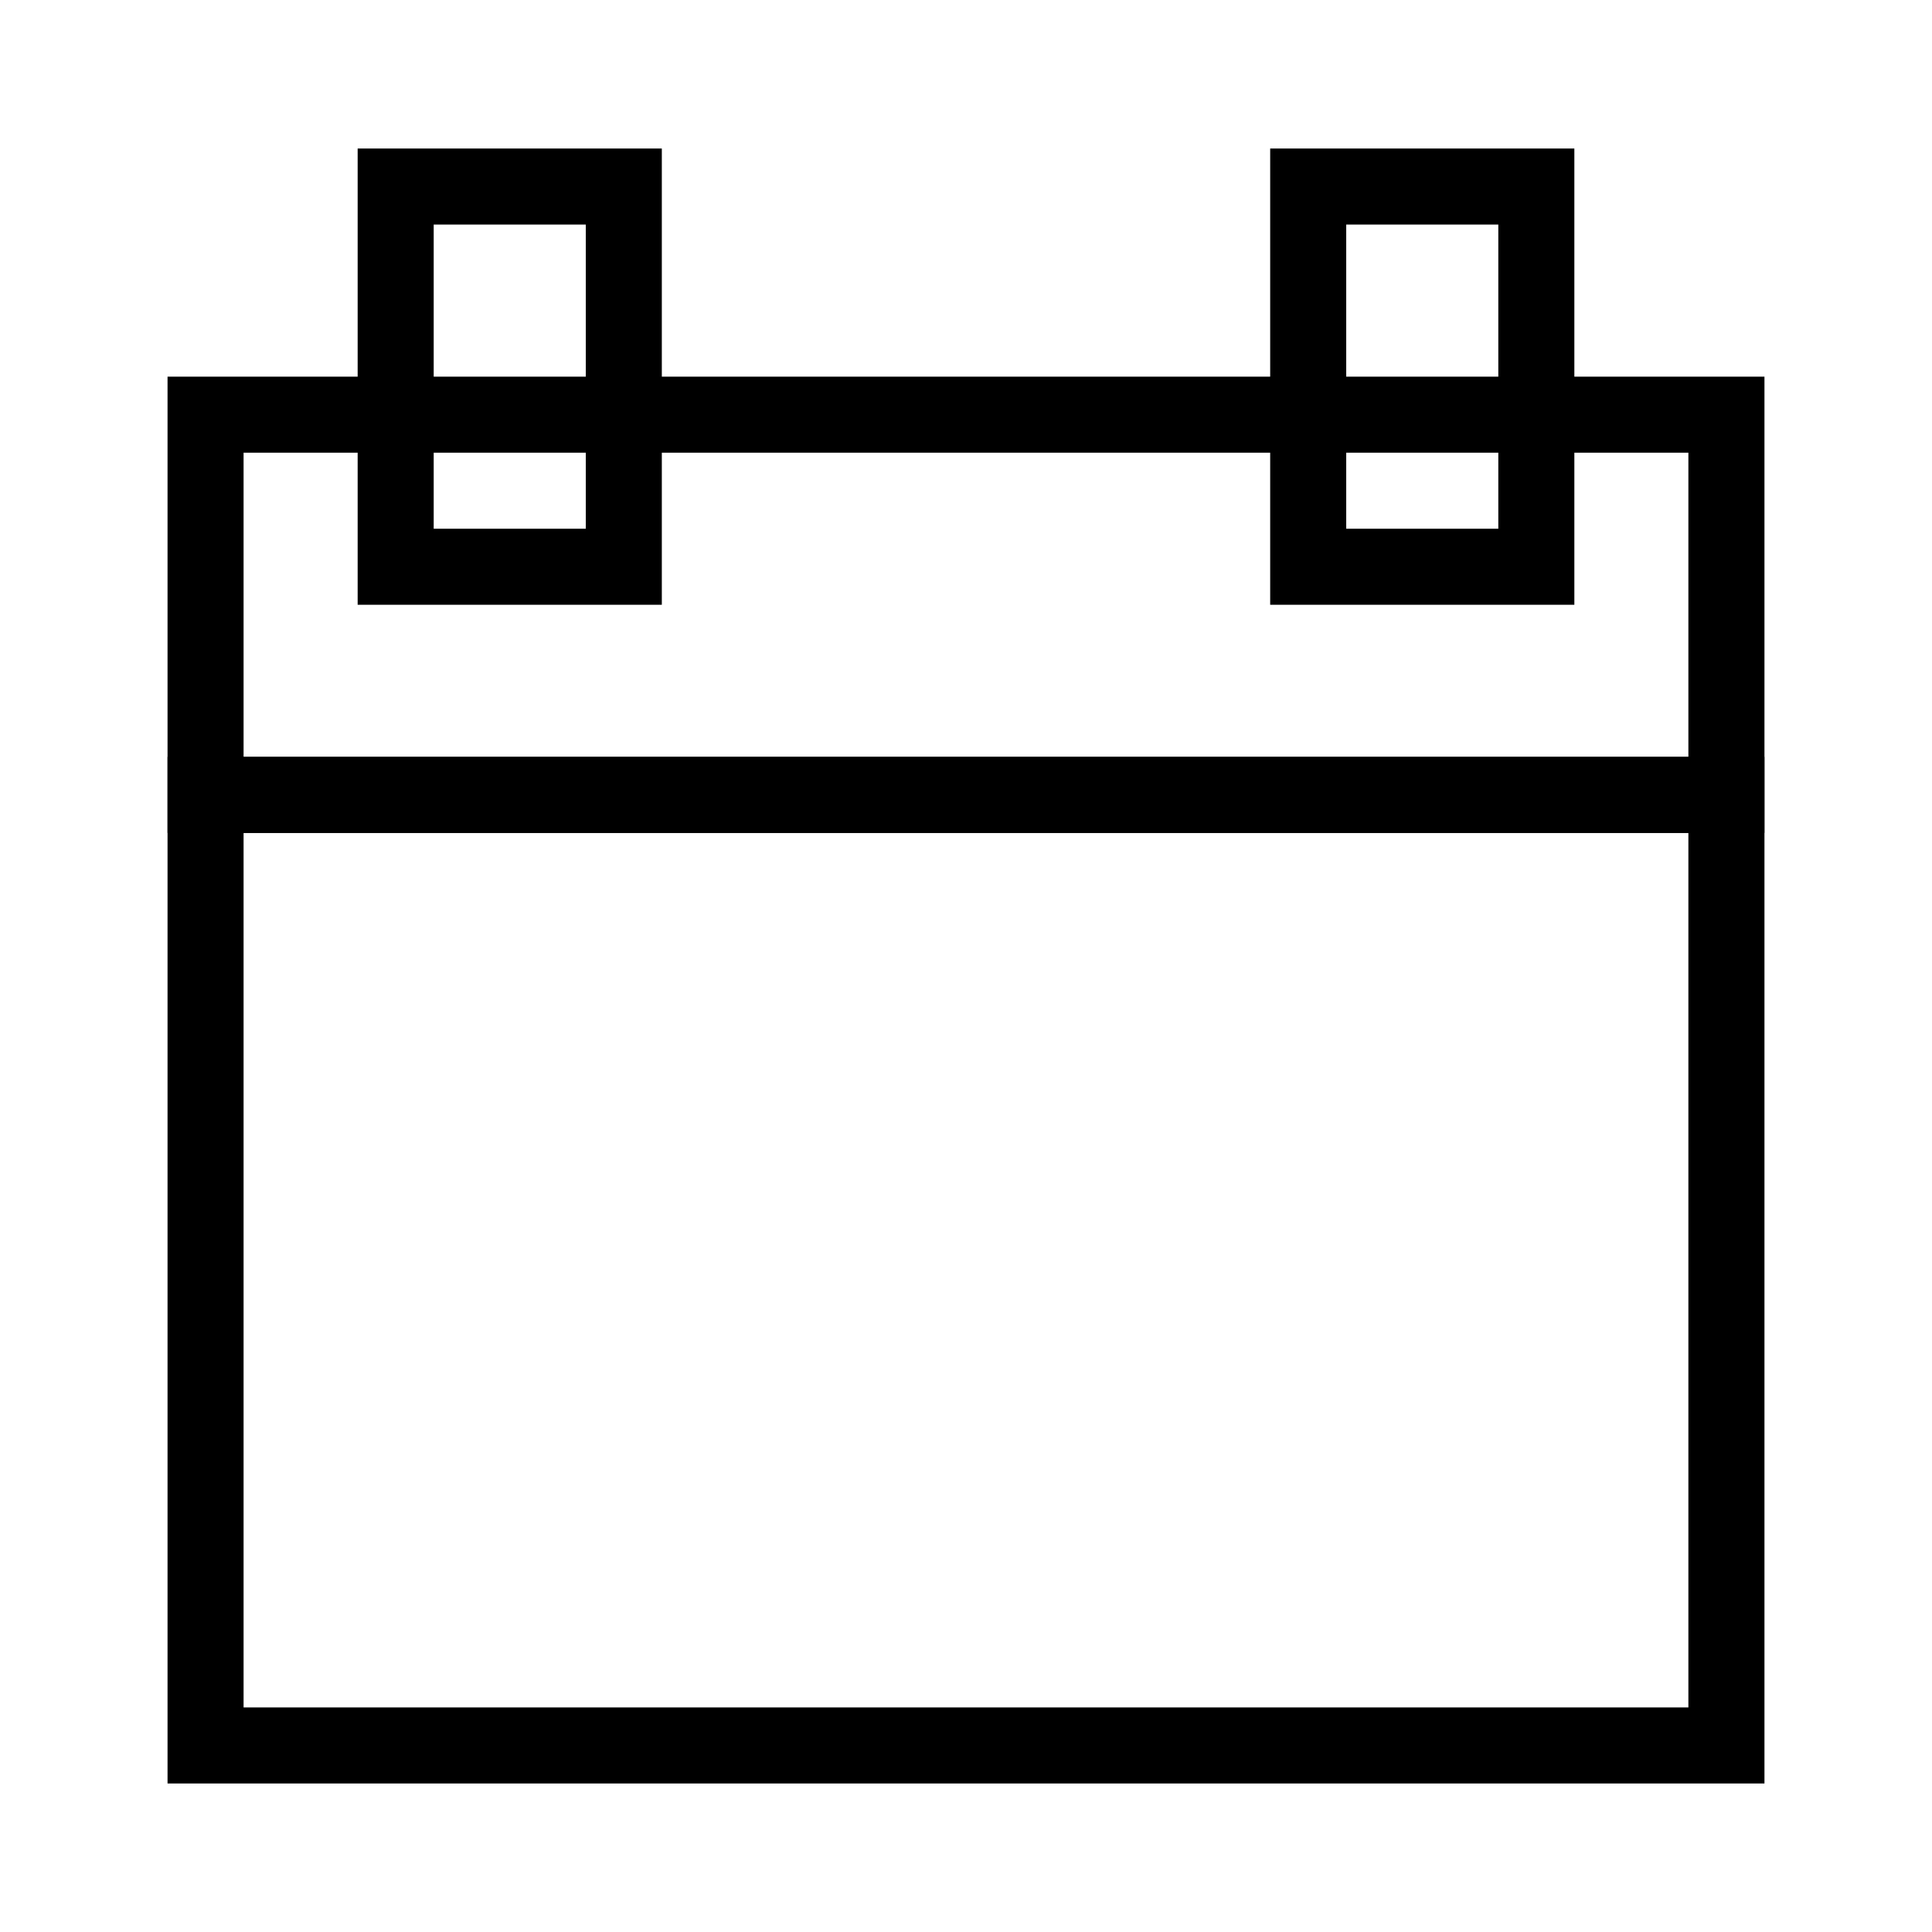 <?xml version="1.0" encoding="UTF-8"?>
<!-- Uploaded to: SVG Repo, www.svgrepo.com, Generator: SVG Repo Mixer Tools -->
<svg fill="#000000" width="800px" height="800px" version="1.1" viewBox="144 144 512 512" xmlns="http://www.w3.org/2000/svg">
 <g>
  <path d="m611.6 616.64h-423.2v-272.06h423.2zm-403.05-20.152h382.89v-231.75h-382.89z"/>
  <path d="m611.6 364.73h-423.2v-120.91h423.2zm-403.05-20.152h382.89v-80.609h-382.89z"/>
  <path d="m319.39 304.27h-80.609v-120.91h80.609zm-60.457-20.152h40.305v-80.609h-40.305z"/>
  <path d="m561.22 304.27h-80.609v-120.91h80.609zm-60.457-20.152h40.305v-80.609h-40.305z"/>
 </g>
</svg>